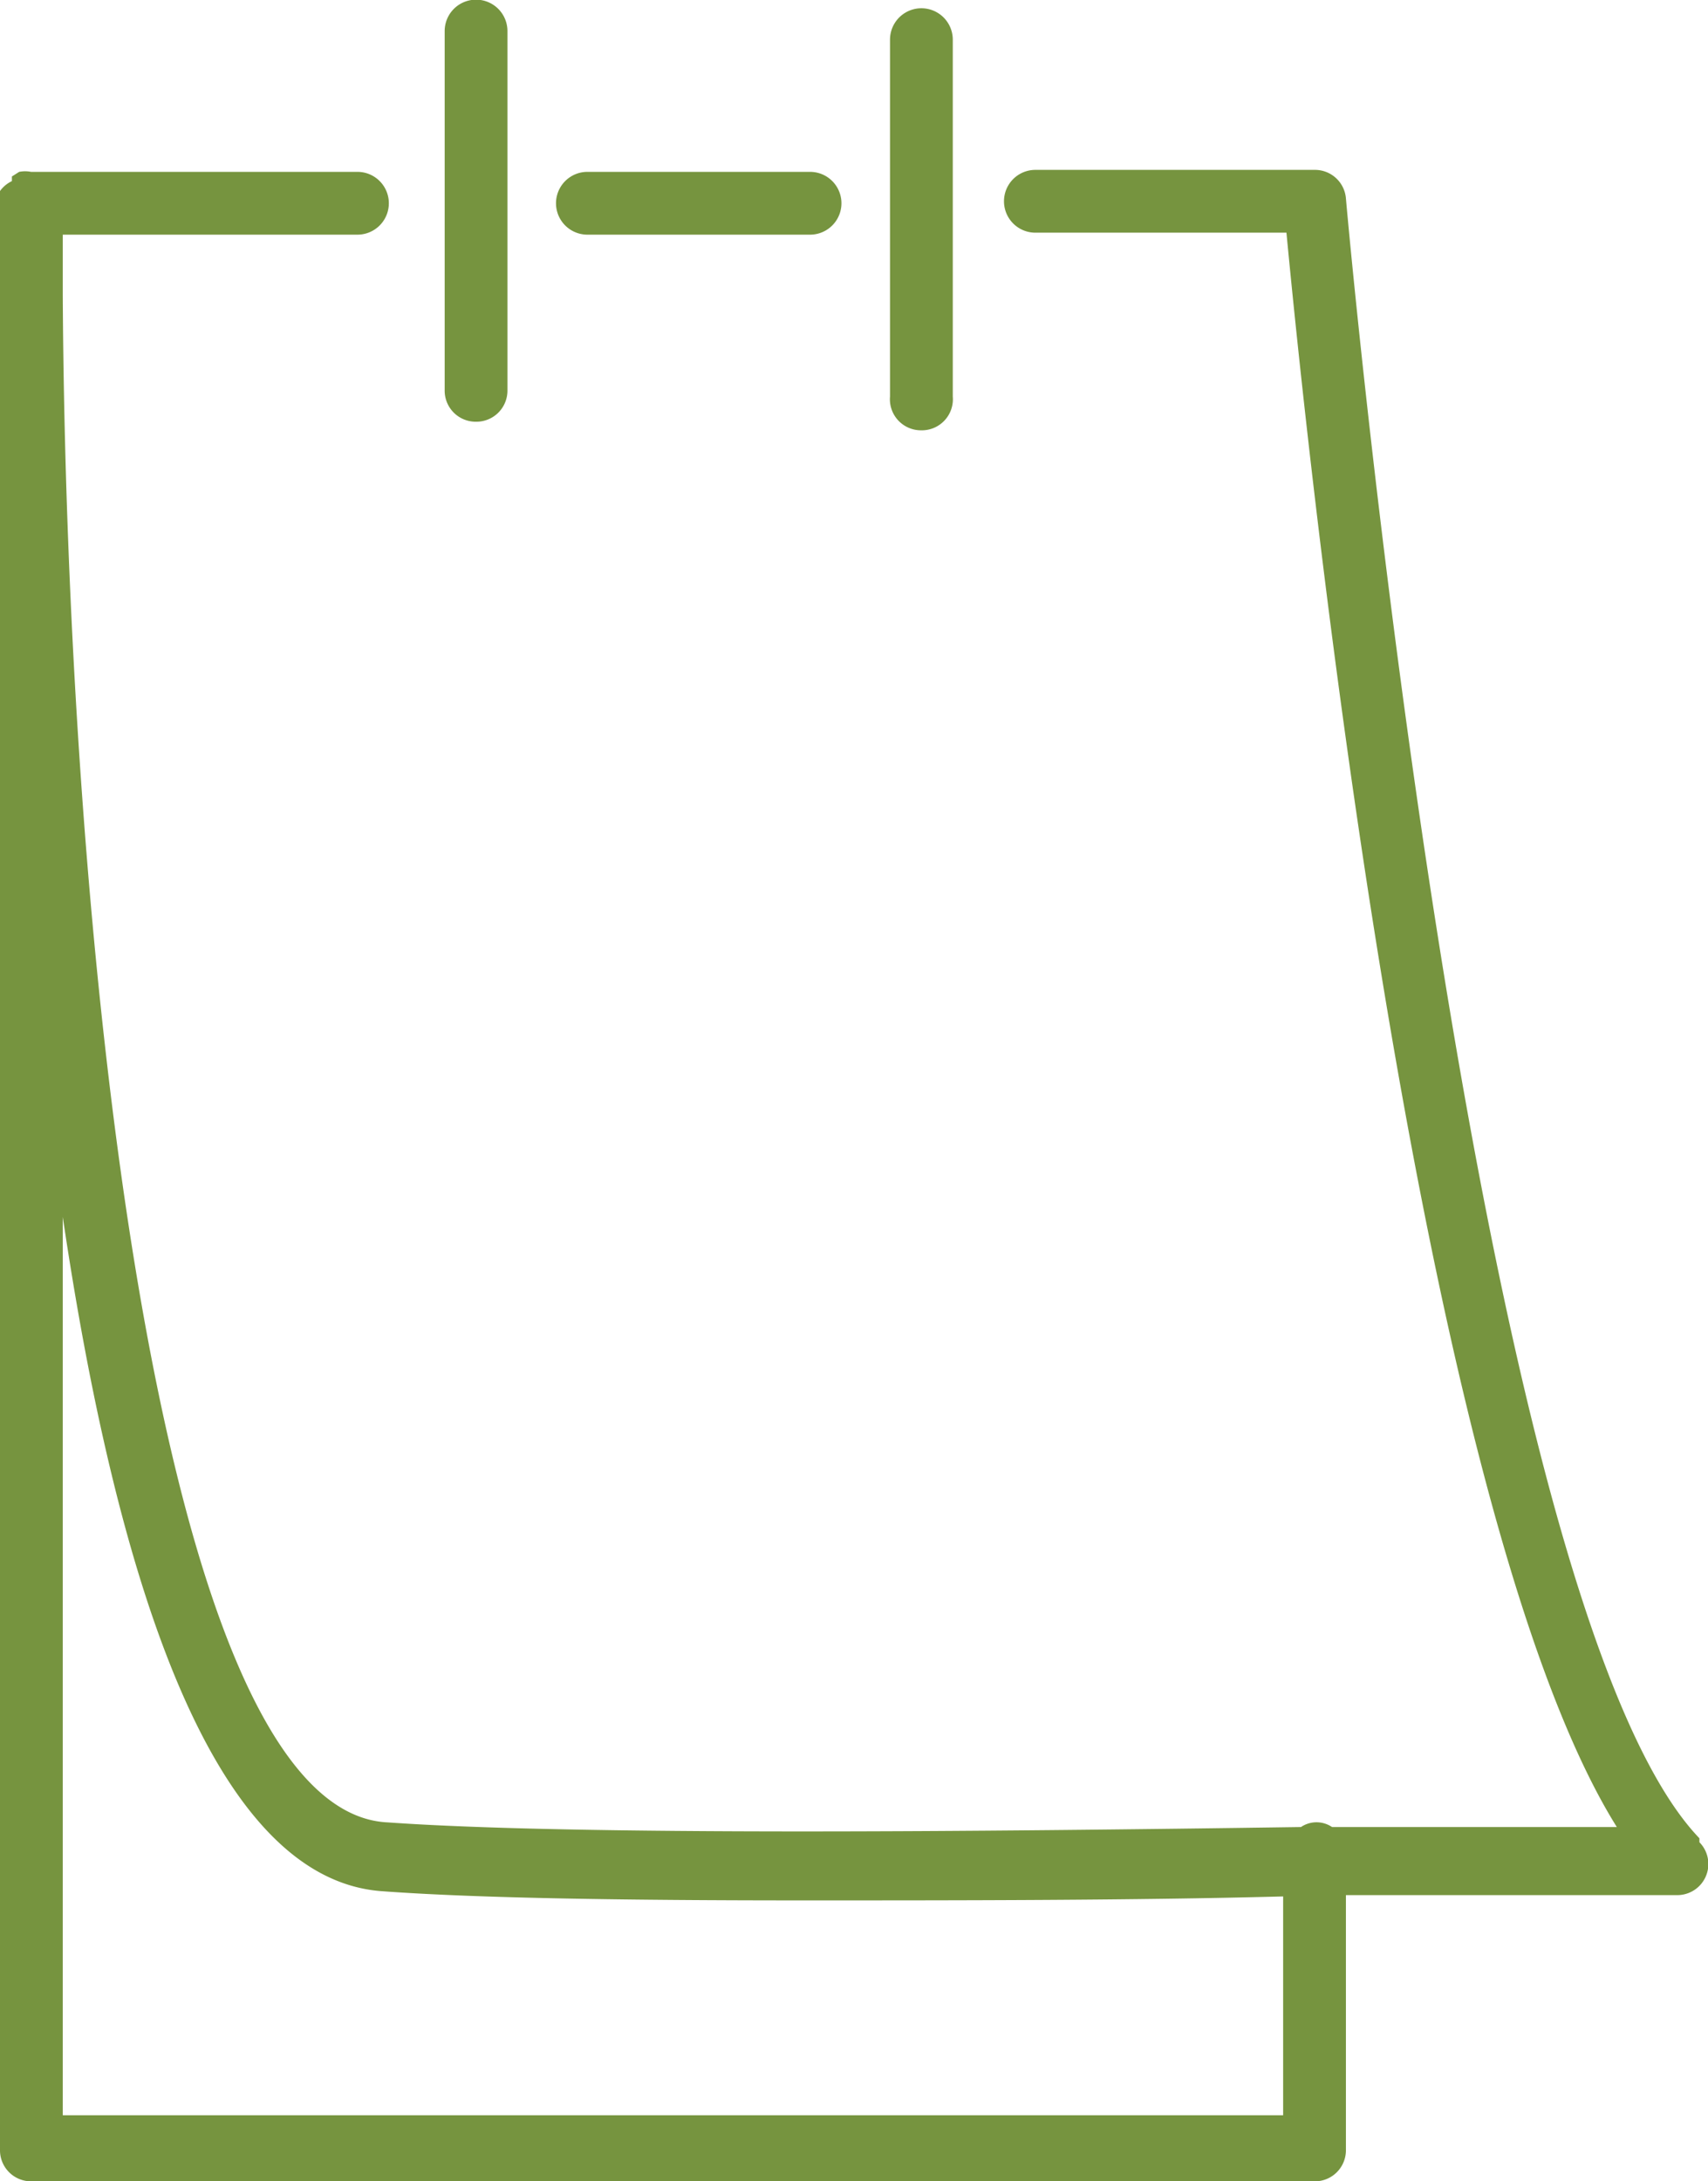 <svg viewBox="0 0 25.85 33" xmlns="http://www.w3.org/2000/svg"><g fill="#76943F"><path d="m25.72 27.81c-3.45-3.6-5.33-24.56-5.35-24.81a.47.47 0 0 0 -.47-.43h-4.23a.47.47 0 0 0 0 .95h3.8c.28 2.95 1.93 19.21 5 24.12h-2.87-1.44a.42.42 0 0 0 -.47 0c-4.82.07-11 .13-13.82-.07-3.55-.16-4.87-13.73-4.92-23.11v-.91h4.46a.47.47 0 0 0 0-.95h-4.94a.47.47 0 0 0 -.18 0l-.11.07v.07a.47.47 0 0 0 -.18.15.48.48 0 0 0 0 .11.45.45 0 0 0 0 .09v1.18 28.25a.47.47 0 0 0 .47.48h19.43a.47.47 0 0 0 .47-.47v-3.86h1.21 3.8a.47.47 0 0 0 .34-.8zm-6.3 4.19h-18.47v-13.59c.79 5.33 2.21 10 4.82 10.2 1.48.11 3.81.14 6.39.14 2.38 0 5 0 7.26-.06z"/><path d="m8.89 3.55h3.37a.47.47 0 0 0 0-.95h-3.37a.47.47 0 0 0 0 .95z"/><path d="m7.21 6.38a.47.47 0 0 0 .47-.47v-5.44a.47.47 0 0 0 -.95 0v5.43a.47.47 0 0 0 .48.48z"/><path d="m13.94 6.51a.47.47 0 0 0 .48-.51v-5.4a.47.47 0 0 0 -.95 0v5.4a.47.47 0 0 0 .47.51z"/></g></svg>